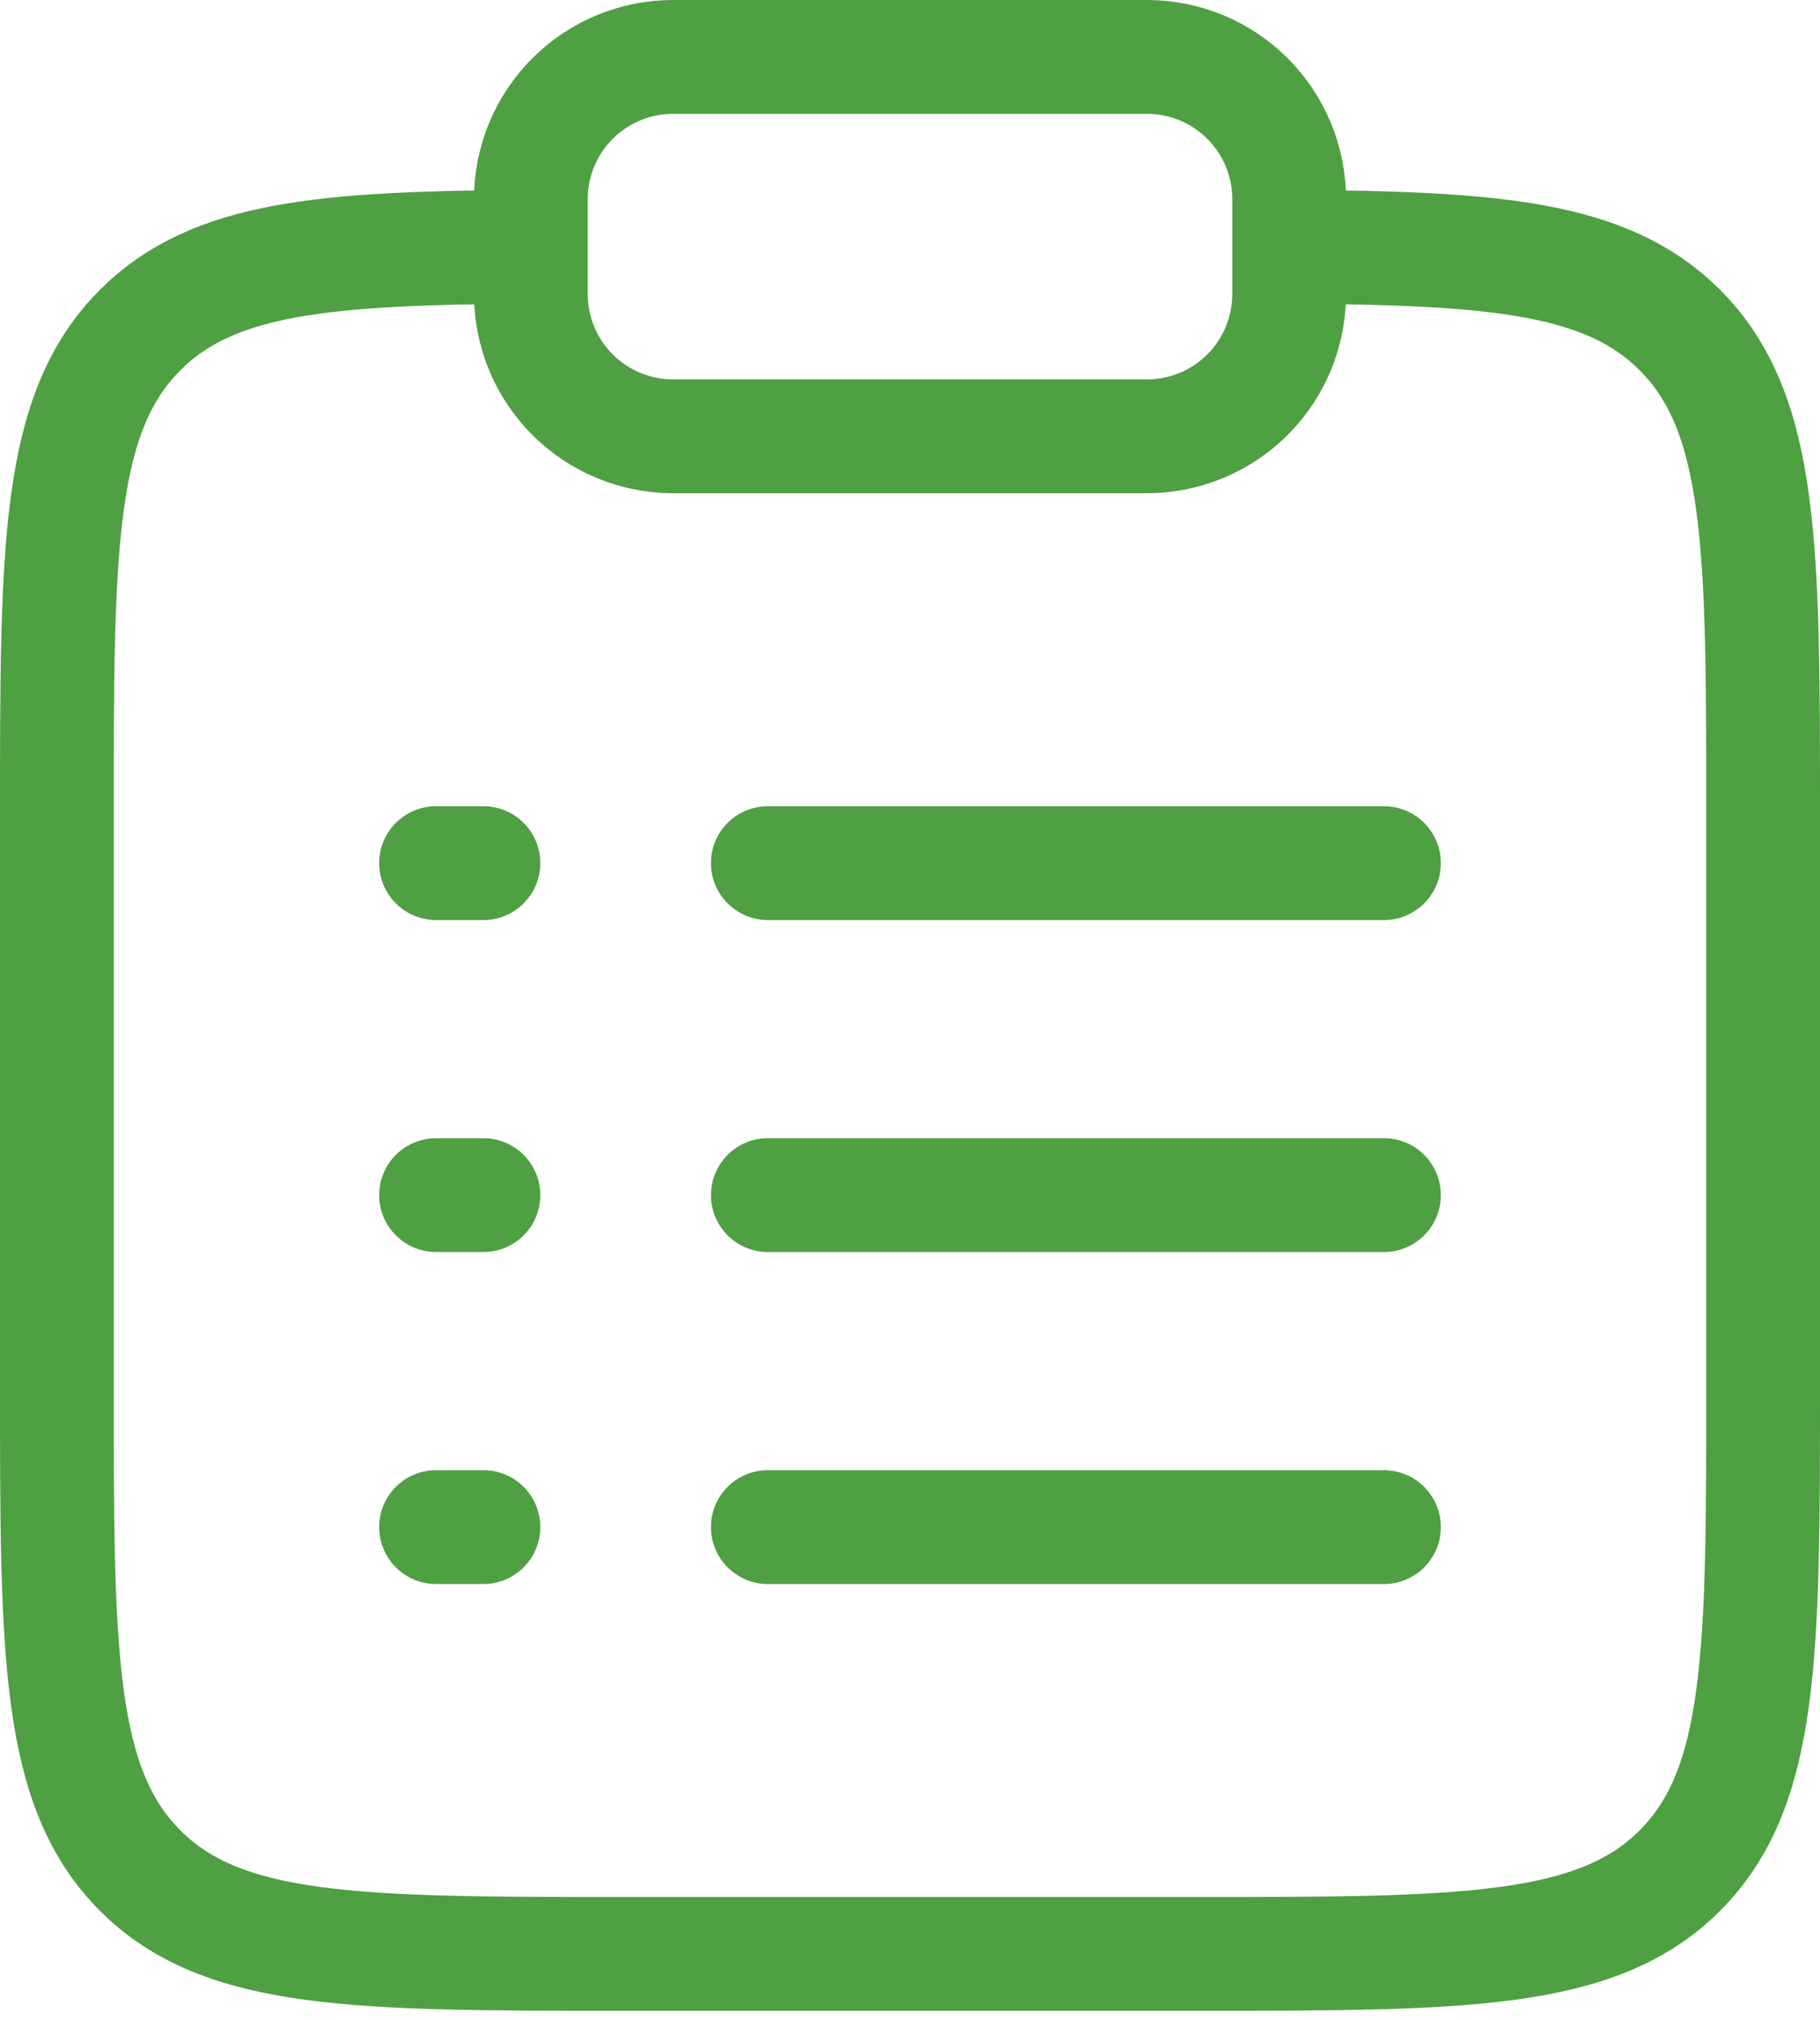 <svg width="64" height="71" viewBox="0 0 64 71" fill="none" xmlns="http://www.w3.org/2000/svg">
<path d="M45.333 8.673C52.583 8.713 56.51 9.036 59.07 11.597C62 14.527 62 19.24 62 28.666V48.666C62 58.096 62 62.81 59.07 65.74C56.143 68.666 51.427 68.666 42 68.666H22C12.573 68.666 7.857 68.666 4.93 65.74C2 62.806 2 58.096 2 48.666V28.666C2 19.24 2 14.527 4.93 11.597C7.49 9.036 11.417 8.713 18.667 8.673" stroke="#4F9F43" stroke-width="4"/>
<path d="M27 42H48.667M15.333 42H17M15.333 30.333H17M15.333 53.667H17M27 30.333H48.667M27 53.667H48.667" stroke="#4F9F43" stroke-width="4" stroke-linecap="round"/>
<path d="M18.667 7C18.667 5.674 19.194 4.402 20.131 3.464C21.069 2.527 22.341 2 23.667 2H40.333C41.66 2 42.931 2.527 43.869 3.464C44.807 4.402 45.333 5.674 45.333 7V10.333C45.333 11.659 44.807 12.931 43.869 13.869C42.931 14.806 41.66 15.333 40.333 15.333H23.667C22.341 15.333 21.069 14.806 20.131 13.869C19.194 12.931 18.667 11.659 18.667 10.333V7Z" stroke="#4F9F43" stroke-width="4"/>
</svg>
